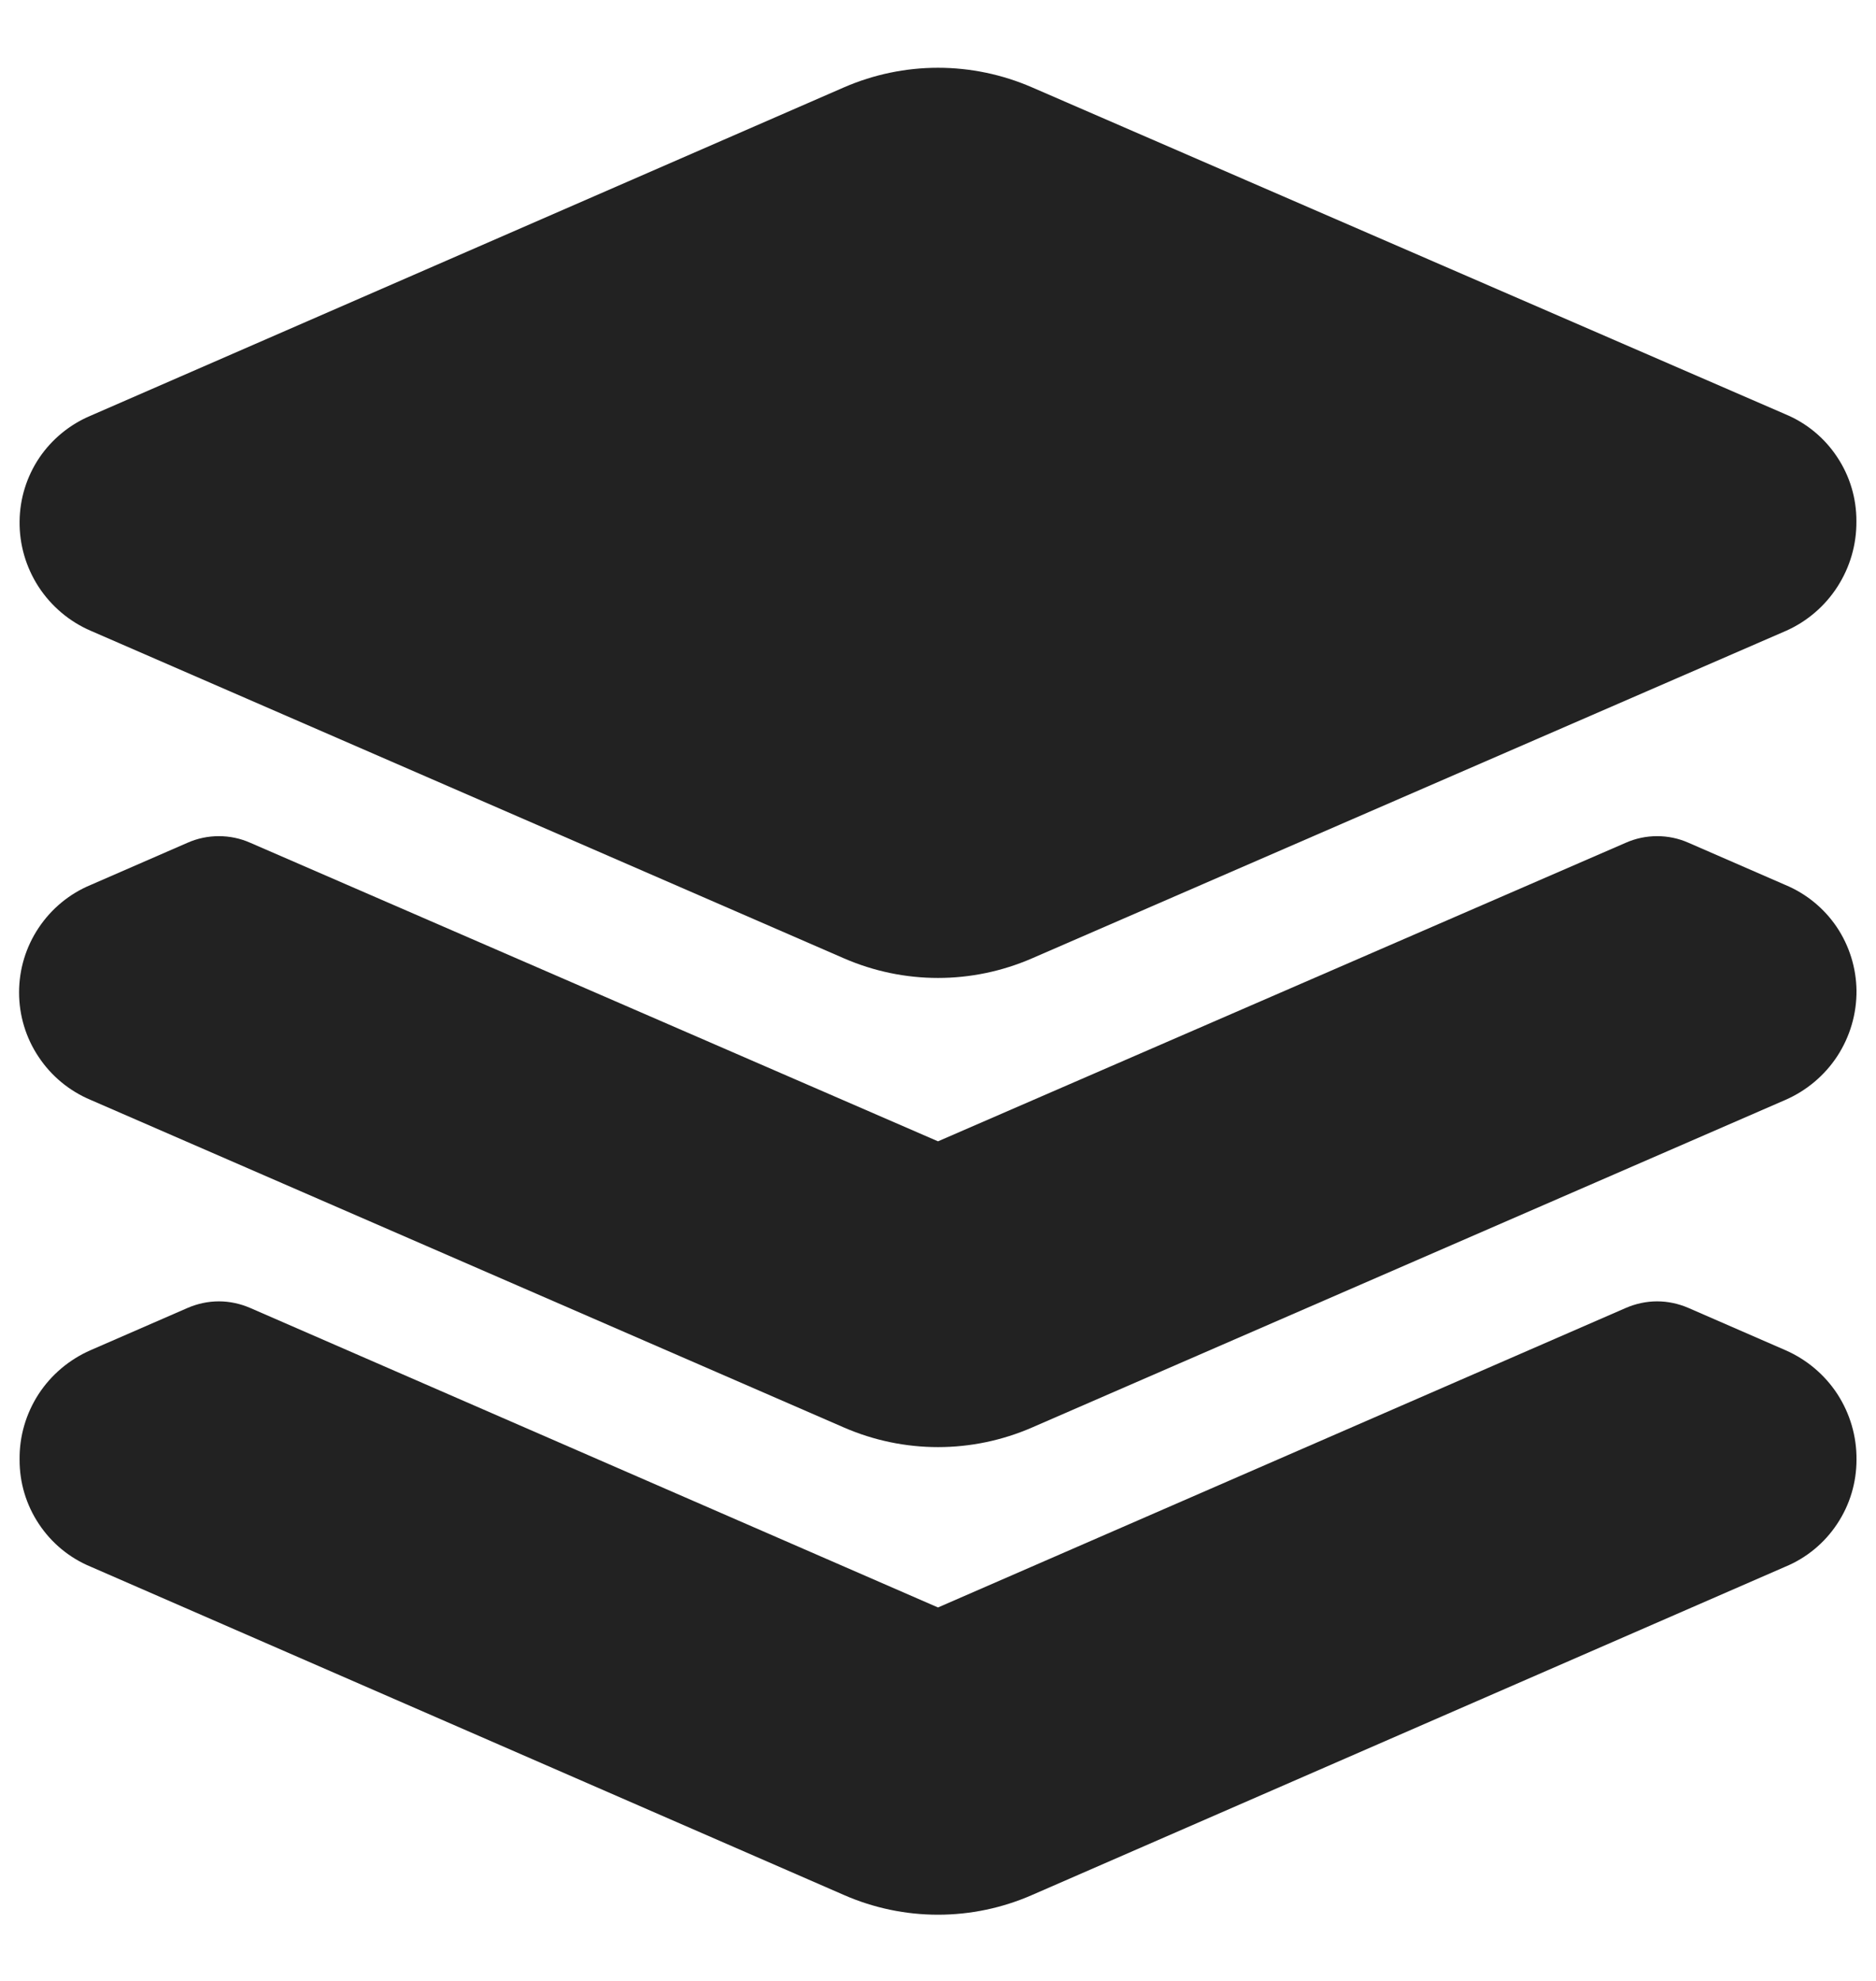 <svg width="18" height="19" viewBox="0 0 18 19" fill="none" xmlns="http://www.w3.org/2000/svg">
<path d="M0.87 6.05L8.1 9.193C8.384 9.316 8.69 9.38 9 9.38C9.31 9.38 9.616 9.316 9.9 9.193L17.138 6.05C17.34 5.96 17.512 5.812 17.631 5.626C17.751 5.439 17.814 5.222 17.812 5C17.813 4.78 17.749 4.566 17.627 4.383C17.506 4.2 17.333 4.057 17.13 3.973L9.9 0.837C9.616 0.714 9.31 0.65 9 0.65C8.69 0.65 8.384 0.714 8.1 0.837L0.87 3.987C0.67 4.071 0.498 4.212 0.377 4.391C0.256 4.571 0.19 4.783 0.188 5C0.185 5.223 0.249 5.441 0.37 5.628C0.492 5.815 0.666 5.962 0.87 6.05Z" fill="#222222"/>
<path d="M17.13 8.488L16.2 8.083C16.105 8.041 16.003 8.02 15.9 8.02C15.797 8.02 15.695 8.041 15.6 8.083L9 10.947L2.4 8.083C2.305 8.041 2.203 8.02 2.1 8.02C1.997 8.02 1.895 8.041 1.8 8.083L0.87 8.488C0.667 8.572 0.493 8.716 0.371 8.899C0.248 9.083 0.183 9.298 0.183 9.519C0.183 9.739 0.248 9.955 0.371 10.138C0.493 10.322 0.667 10.465 0.87 10.55L8.1 13.693C8.384 13.816 8.69 13.88 9 13.88C9.31 13.88 9.616 13.816 9.9 13.693L17.13 10.55C17.334 10.461 17.508 10.315 17.63 10.128C17.751 9.941 17.815 9.723 17.813 9.5C17.81 9.283 17.744 9.071 17.623 8.891C17.502 8.712 17.33 8.571 17.13 8.488Z" fill="#222222"/>
<path d="M17.13 12.95L16.2 12.545C16.105 12.504 16.003 12.482 15.9 12.482C15.797 12.482 15.695 12.504 15.6 12.545L9 15.418L2.4 12.545C2.305 12.504 2.203 12.482 2.1 12.482C1.997 12.482 1.895 12.504 1.8 12.545L0.87 12.95C0.666 13.039 0.492 13.185 0.37 13.372C0.249 13.559 0.185 13.777 0.188 14C0.187 14.22 0.251 14.434 0.373 14.617C0.494 14.8 0.667 14.943 0.87 15.027L8.1 18.177C8.384 18.301 8.69 18.365 9 18.365C9.31 18.365 9.616 18.301 9.9 18.177L17.13 15.027C17.333 14.943 17.506 14.8 17.627 14.617C17.749 14.434 17.813 14.22 17.813 14C17.815 13.777 17.751 13.559 17.63 13.372C17.508 13.185 17.334 13.039 17.13 12.95Z" fill="#222222"/>
</svg>
